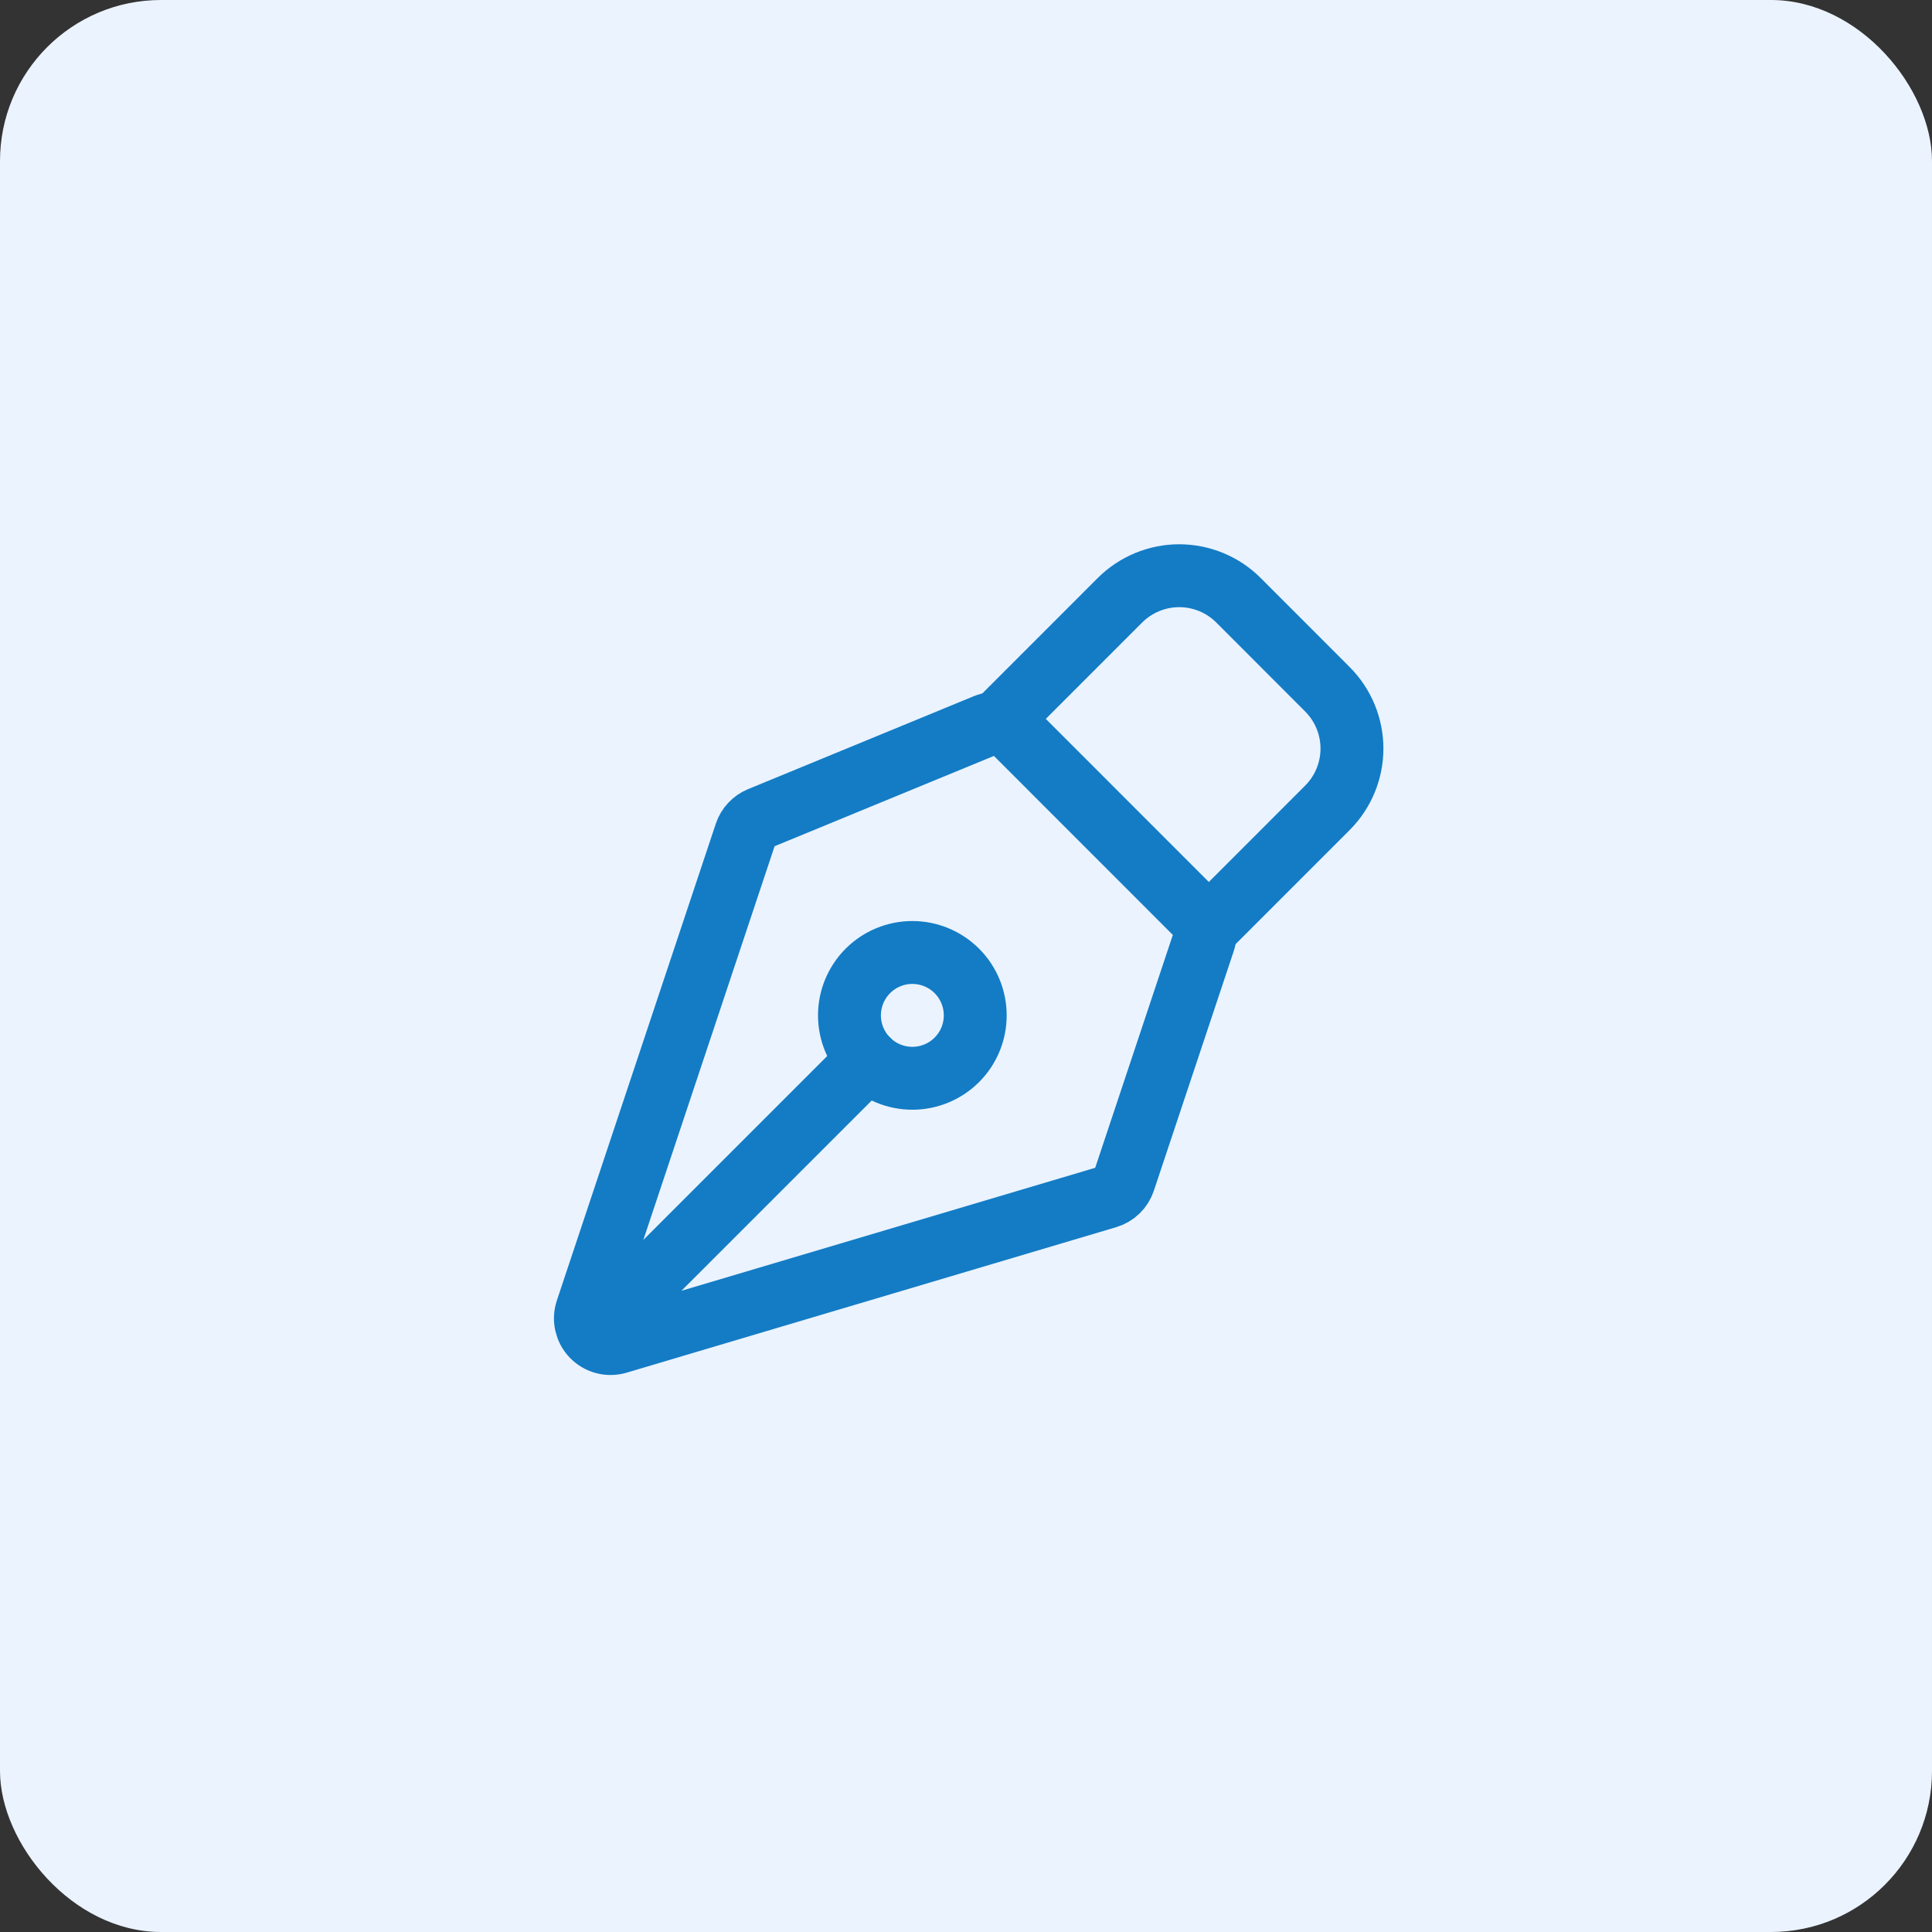 <svg width="96" height="96" viewBox="0 0 96 96" fill="none" xmlns="http://www.w3.org/2000/svg">
<rect x="0" y="0" width="96" height="96" fill="#333333" stroke="none"/>
<rect width="96" height="96" rx="8" fill="#EBF3FF"/>
<path d="M29.867 65.921L43.125 52.663M59.821 46.767L55.852 58.673C55.789 58.864 55.68 59.037 55.536 59.177C55.392 59.317 55.216 59.42 55.023 59.478L30.694 66.709C30.475 66.774 30.242 66.778 30.021 66.72C29.799 66.662 29.598 66.544 29.439 66.38C29.28 66.215 29.17 66.01 29.119 65.788C29.068 65.565 29.08 65.332 29.152 65.115L37.052 41.419C37.109 41.249 37.201 41.093 37.324 40.962C37.446 40.831 37.595 40.727 37.76 40.659L48.983 36.038C49.212 35.944 49.462 35.919 49.705 35.967C49.947 36.016 50.169 36.134 50.344 36.309L59.519 45.488C59.683 45.652 59.798 45.859 59.852 46.085C59.905 46.311 59.894 46.547 59.821 46.767Z" stroke="#137CC5" stroke-width="3.125" stroke-linecap="round" stroke-linejoin="round"/>
<path d="M60.066 46.035L65.958 40.141C66.739 39.359 67.178 38.3 67.178 37.195C67.178 36.09 66.739 35.031 65.958 34.249L61.541 29.828C61.155 29.441 60.695 29.134 60.19 28.925C59.684 28.715 59.142 28.607 58.595 28.607C58.047 28.607 57.505 28.715 57 28.925C56.494 29.134 56.035 29.441 55.648 29.828L49.756 35.722M47.544 48.243C47.253 47.953 46.909 47.723 46.53 47.566C46.15 47.409 45.744 47.328 45.334 47.328C44.923 47.328 44.517 47.409 44.138 47.566C43.758 47.724 43.414 47.954 43.124 48.244C42.834 48.534 42.604 48.879 42.447 49.258C42.29 49.637 42.209 50.044 42.209 50.454C42.209 50.865 42.29 51.271 42.447 51.65C42.604 52.029 42.835 52.374 43.125 52.664C43.711 53.25 44.506 53.579 45.335 53.579C46.164 53.578 46.959 53.249 47.545 52.663C48.131 52.077 48.46 51.282 48.459 50.453C48.459 49.624 48.13 48.829 47.544 48.243Z" stroke="#137CC5" stroke-width="3.125" stroke-linecap="round" stroke-linejoin="round"/>
</svg>
